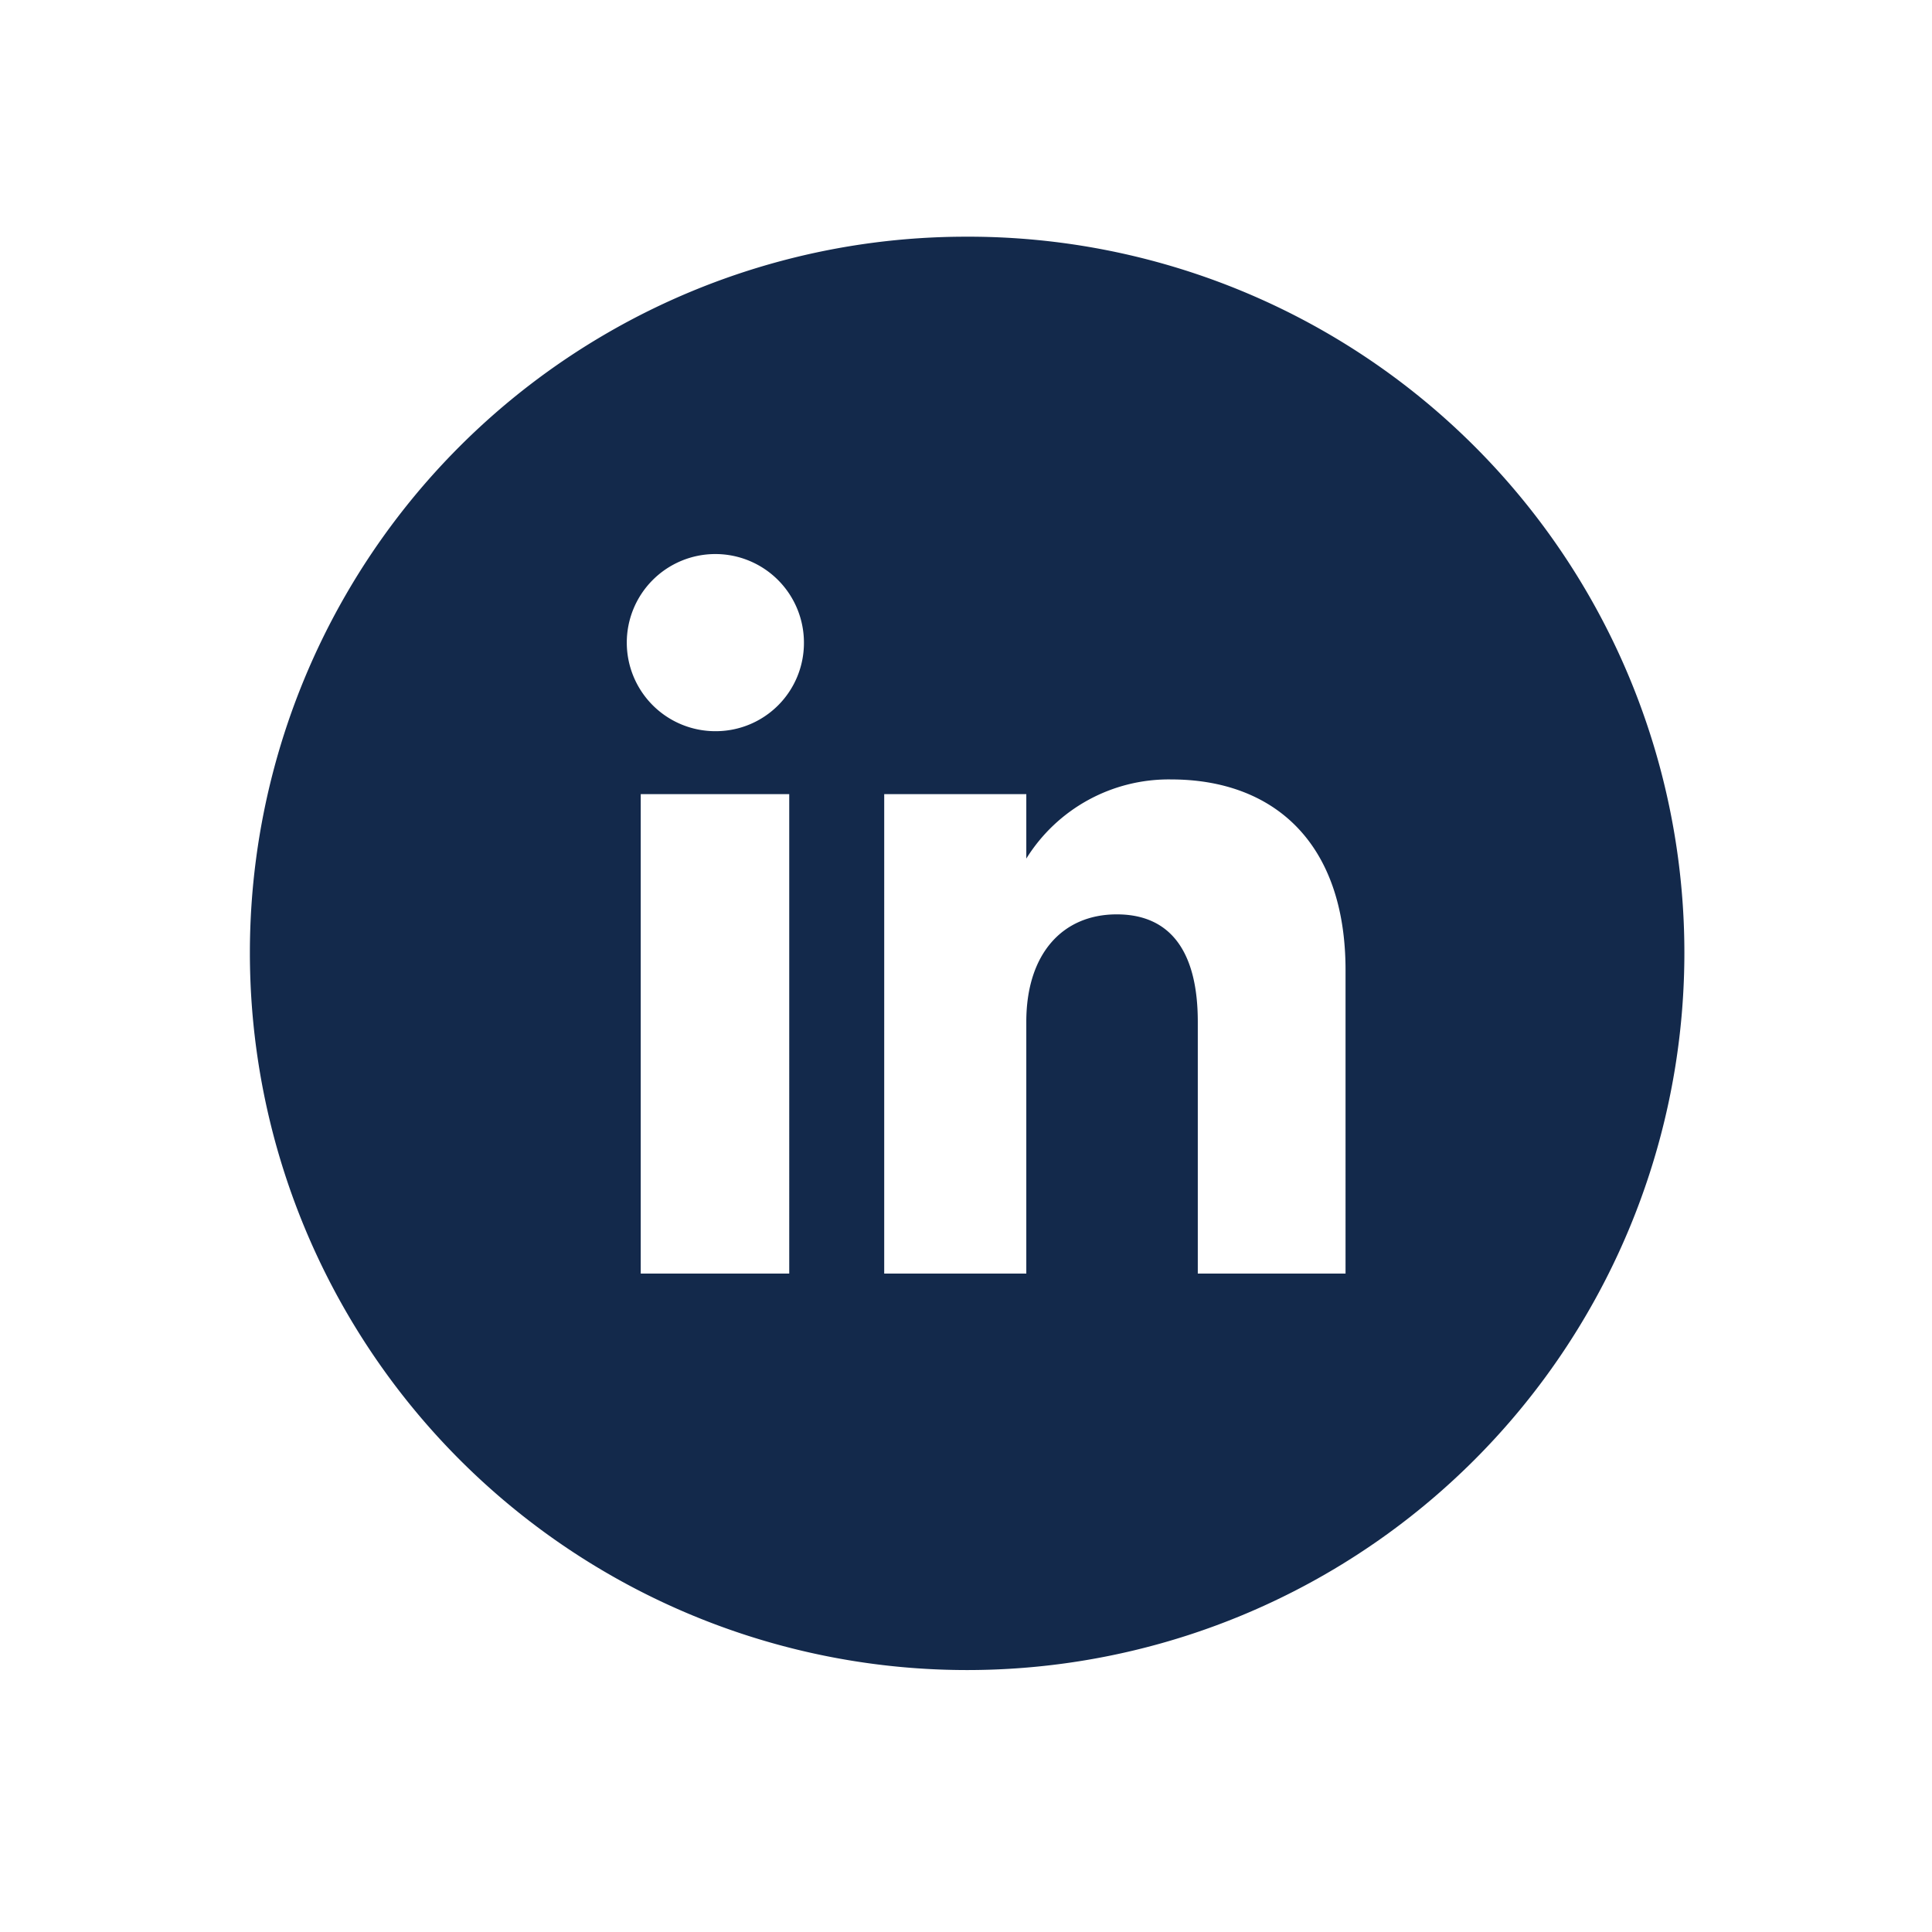 <svg xmlns="http://www.w3.org/2000/svg" viewBox="0 0 51.26 51.26">
  <path fill="#13294B" d="M25.63 6.28a19 19 0 0 0-19 19 19 19 0 1 0 38.06 0 19 19 0 0 0-19.06-19Zm-4.69 27.51H17V21.07h3.94ZM19 19.4a2.35 2.35 0 1 1 2.33-2.35A2.34 2.34 0 0 1 19 19.4Zm16.7 14.39h-3.92v-6.68c0-1.83-.7-2.85-2.15-2.85s-2.4 1.06-2.4 2.85v6.68h-3.77V21.07h3.77v1.71a4.45 4.45 0 0 1 3.84-2.1c2.7 0 4.63 1.65 4.63 5.06Z"/>
</svg>
